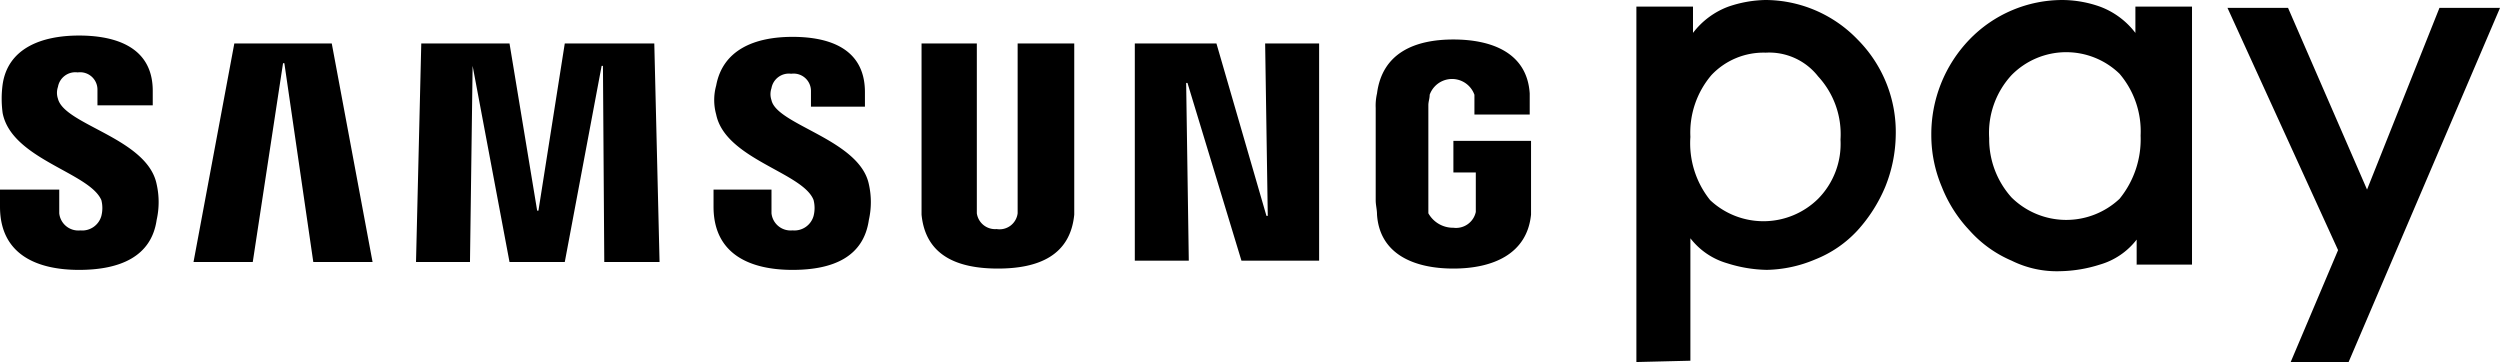 <svg xmlns="http://www.w3.org/2000/svg" width="323.53" height="46.852" viewBox="0 0 323.53 46.852">
  <g id="samsung_Pay_tcm371-258617" transform="translate(-5.1 -31.2)">
    <path id="Path_3666" data-name="Path 3666" d="M129.4,78.051v-46h7.326v3.407a10.224,10.224,0,0,1,4.6-3.407,15.648,15.648,0,0,1,4.77-.852,16.636,16.636,0,0,1,11.926,5.111,16.955,16.955,0,0,1,4.941,12.437,18.528,18.528,0,0,1-1.363,6.644,19.673,19.673,0,0,1-3.578,5.622,14.9,14.9,0,0,1-5.452,3.748,16.8,16.8,0,0,1-6.3,1.363,17.844,17.844,0,0,1-5.111-.852,9.248,9.248,0,0,1-4.77-3.237V77.881Zm16.7-40.037a9.268,9.268,0,0,0-6.985,2.9,11.471,11.471,0,0,0-2.726,8.007,11.76,11.76,0,0,0,2.556,8.178,10.078,10.078,0,0,0,13.97-.17,10.113,10.113,0,0,0,2.9-7.667,11.021,11.021,0,0,0-2.9-8.178,8.035,8.035,0,0,0-6.815-3.067" transform="translate(87.468 0)"/>
    <path id="Path_3667" data-name="Path 3667" d="M182.478,77.629l6.133-14.481L174.3,31.8h7.837l10.222,23.511,9.37-23.511h7.837L189.974,77.629Z" transform="translate(119.064 0.422)"/>
    <path id="Path_3668" data-name="Path 3668" d="M178.378,65.615V62.207a9.248,9.248,0,0,1-4.77,3.237,17.844,17.844,0,0,1-5.111.852,13.142,13.142,0,0,1-6.3-1.363,15.361,15.361,0,0,1-5.452-3.918,17.587,17.587,0,0,1-3.578-5.622,17.147,17.147,0,0,1-1.363-6.644,17.658,17.658,0,0,1,4.941-12.437,16.732,16.732,0,0,1,12.1-5.111,14.781,14.781,0,0,1,4.77.852,10.224,10.224,0,0,1,4.6,3.407V32.052h7.326V65.444h-7.155Zm-16.185-24.7a11.021,11.021,0,0,0-2.9,8.178,11.283,11.283,0,0,0,2.9,7.667,10.078,10.078,0,0,0,13.97.17,12.18,12.18,0,0,0,2.726-8.178,11.471,11.471,0,0,0-2.726-8.007,9.923,9.923,0,0,0-13.97.17" transform="translate(103.231 0)"/>
    <path id="Path_3669" data-name="Path 3669" d="M108.507,56.818,108.167,34.5h6.985V62.611H105.1l-6.985-23h-.17l.341,23H91.3V34.5h10.563l6.474,22.318Z" transform="translate(60.658 2.322)"/>
    <path id="Path_3670" data-name="Path 3670" d="M31.385,37.056,27.467,62.781H19.8L25.081,34.5H37.689L42.97,62.781H35.3L31.555,37.056Z" transform="translate(10.344 2.322)"/>
    <path id="Path_3671" data-name="Path 3671" d="M52.544,56.137,55.952,34.5H67.537l.681,28.281H61.063L60.892,37.4h-.17l-4.77,25.385H48.8L44.026,37.4h0l-.341,25.385H36.7L37.381,34.5H48.8l3.578,21.637Z" transform="translate(22.237 2.322)"/>
    <path id="Path_3672" data-name="Path 3672" d="M84.811,58.522a2.357,2.357,0,0,0,2.726-2.044V34.5h7.326V56.648c-.511,5.281-4.6,6.985-9.881,6.985s-9.37-1.7-9.881-6.985V34.5h7.155V56.478a2.382,2.382,0,0,0,2.556,2.044" transform="translate(49.258 2.322)"/>
    <path id="Path_3673" data-name="Path 3673" d="M18.218,55.2a4.153,4.153,0,0,1,0,2.044,2.572,2.572,0,0,1-2.726,1.874A2.481,2.481,0,0,1,12.767,56.9V53.833H5.1v2.215c0,6.3,4.941,8.178,10.222,8.178s9.37-1.7,10.052-6.474a10.478,10.478,0,0,0,0-4.6C24.181,47.189,13.448,45.485,12.6,42.078a2.364,2.364,0,0,1,0-1.533,2.284,2.284,0,0,1,2.556-1.874,2.243,2.243,0,0,1,2.556,2.215V42.93h7.155V41.055c0-6.133-5.622-7.155-9.541-7.155-4.941,0-9.2,1.7-9.881,6.3a13.807,13.807,0,0,0,0,3.748C6.633,49.915,16.685,51.618,18.218,55.2" transform="translate(0 1.9)"/>
    <path id="Path_3674" data-name="Path 3674" d="M72.248,55.126a4.153,4.153,0,0,1,0,2.044,2.572,2.572,0,0,1-2.726,1.874A2.481,2.481,0,0,1,66.8,56.829V53.763H59.3v2.215c0,6.3,4.941,8.178,10.222,8.178s9.2-1.7,9.881-6.474a10.478,10.478,0,0,0,0-4.6c-1.193-5.793-11.926-7.667-12.607-10.9a2.364,2.364,0,0,1,0-1.533,2.284,2.284,0,0,1,2.556-1.874,2.243,2.243,0,0,1,2.556,2.215V43.03h6.985V41.155c0-6.133-5.452-7.155-9.37-7.155-4.941,0-9.03,1.7-9.881,6.3a7,7,0,0,0,0,3.748c1.193,5.793,11.244,7.5,12.607,11.074" transform="translate(38.14 1.97)"/>
    <path id="Path_3675" data-name="Path 3675" d="M119.652,58.563a2.619,2.619,0,0,0,2.9-2.044V51.407h-2.9V47.318H129.7v9.541c-.511,5.111-4.941,6.985-10.052,6.985s-9.541-1.874-9.881-6.985c0-.681-.17-1.193-.17-1.874V43.059a6.988,6.988,0,0,1,.17-1.874c.681-5.281,4.941-6.985,9.881-6.985s9.541,1.7,9.881,6.985v2.726h-7.155V41.355a3.074,3.074,0,0,0-5.793,0c0,.511-.17.852-.17,1.363v13.97a3.653,3.653,0,0,0,3.237,1.874" transform="translate(73.535 2.111)"/>
  </g>
</svg>
